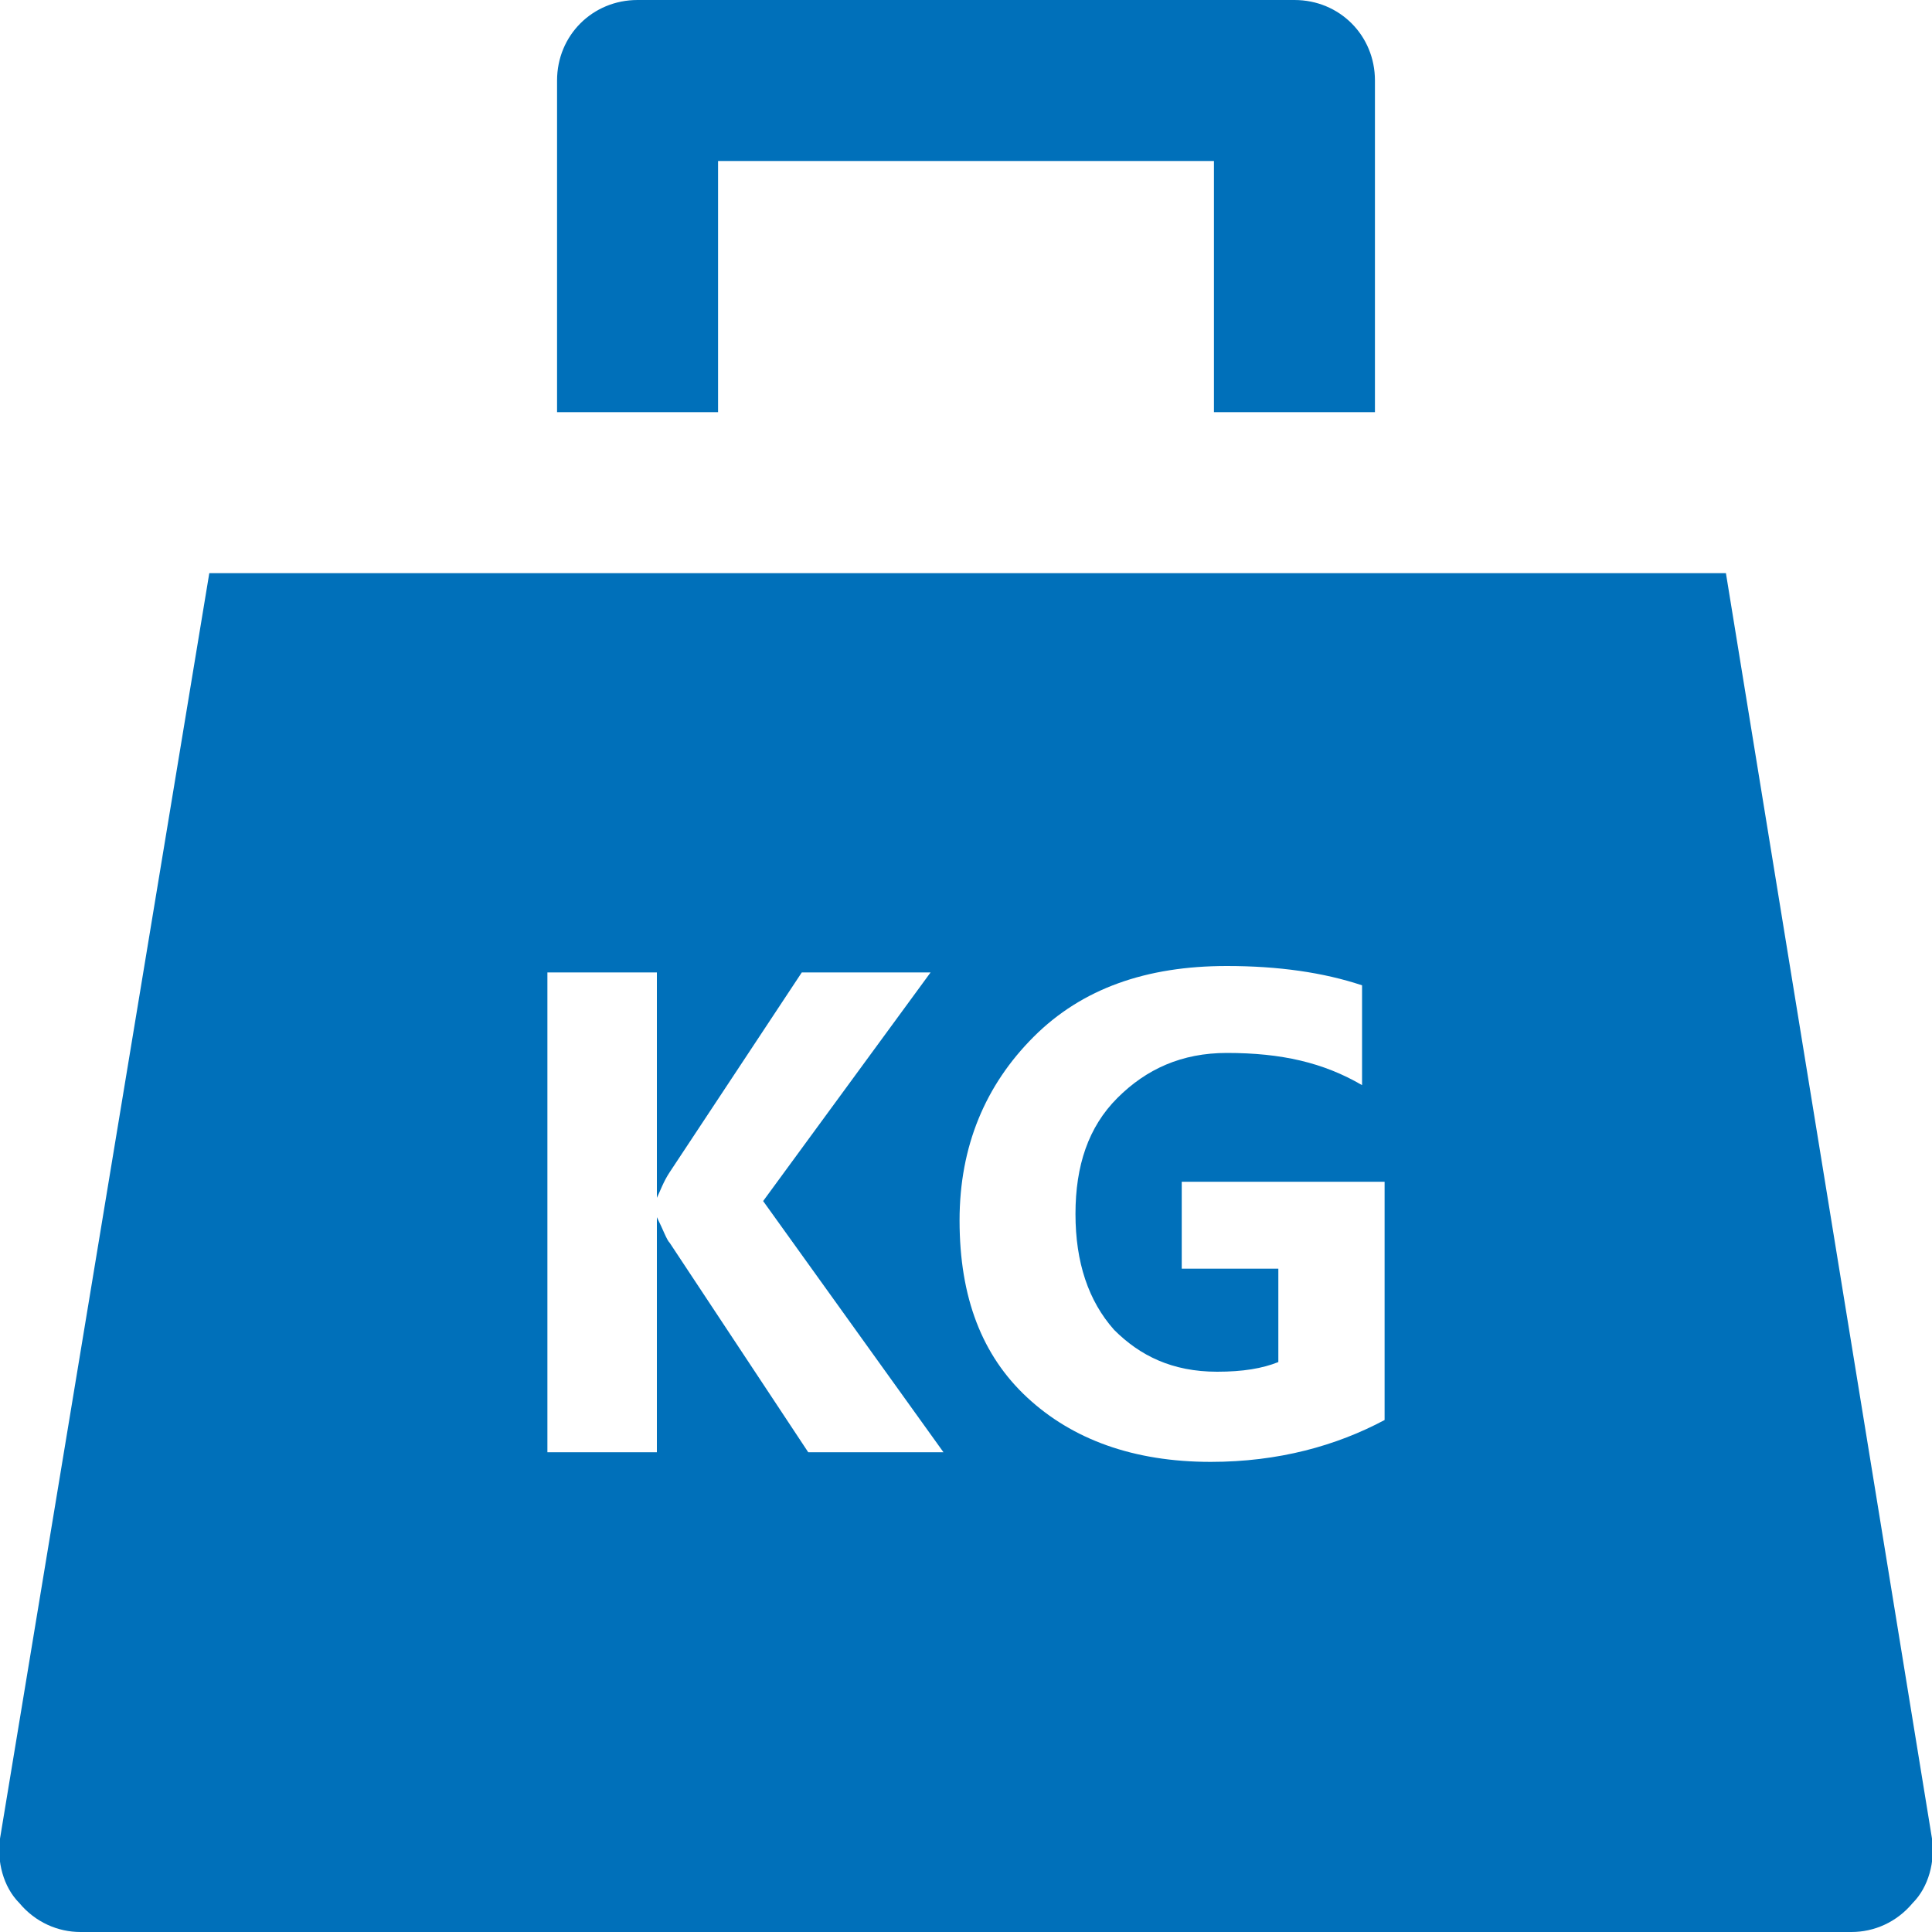 <?xml version="1.0" encoding="utf-8"?>
<!-- Generator: Adobe Illustrator 19.2.1, SVG Export Plug-In . SVG Version: 6.00 Build 0)  -->
<svg version="1.1" id="Layer_1" xmlns="http://www.w3.org/2000/svg" xmlns:xlink="http://www.w3.org/1999/xlink" x="0px" y="0px"
	 viewBox="0 0 60 60" style="enable-background:new 0 0 60 60;" xml:space="preserve">
<style type="text/css">
	.st0{fill:#0070BA;}
</style>
<g>
	<g>
		<path class="st0" d="M22.3,5h15.4v7.8h5V2.5c0-1.4-1.1-2.5-2.5-2.5H19.8c-1.4,0-2.5,1.1-2.5,2.5v10.3h5V5L22.3,5z"/>
		<path class="st0" d="M43,44.1c-1.5,0.8-3.3,1.3-5.4,1.3c-2.4,0-4.3-0.7-5.7-2c-1.4-1.3-2.1-3.1-2.1-5.5c0-2.3,0.8-4.2,2.3-5.7
			c1.5-1.5,3.5-2.2,6-2.2c1.6,0,3,0.2,4.2,0.6v3.1c-1.2-0.7-2.5-1-4.2-1c-1.4,0-2.5,0.5-3.4,1.4c-0.9,0.9-1.3,2.1-1.3,3.6
			c0,1.5,0.4,2.7,1.2,3.6c0.8,0.8,1.8,1.3,3.2,1.3c0.8,0,1.4-0.1,1.9-0.3v-2.9h-3v-2.7H43L43,44.1L43,44.1L43,44.1z M25.1,45.1
			l-4.3-6.5c-0.1-0.1-0.2-0.4-0.4-0.8h0v7.3H17V30.2h3.4v7h0c0.1-0.2,0.2-0.5,0.4-0.8l4.1-6.2h4l-5.2,7.1l5.6,7.8L25.1,45.1
			L25.1,45.1z M60,57.1l-6.4-39.3H6.5L0,57.1c-0.1,0.7,0.1,1.5,0.6,2C1.1,59.7,1.8,60,2.5,60h55c0.7,0,1.4-0.3,1.9-0.9
			C59.9,58.6,60.1,57.8,60,57.1z"/>
	</g>
</g>
</svg>
